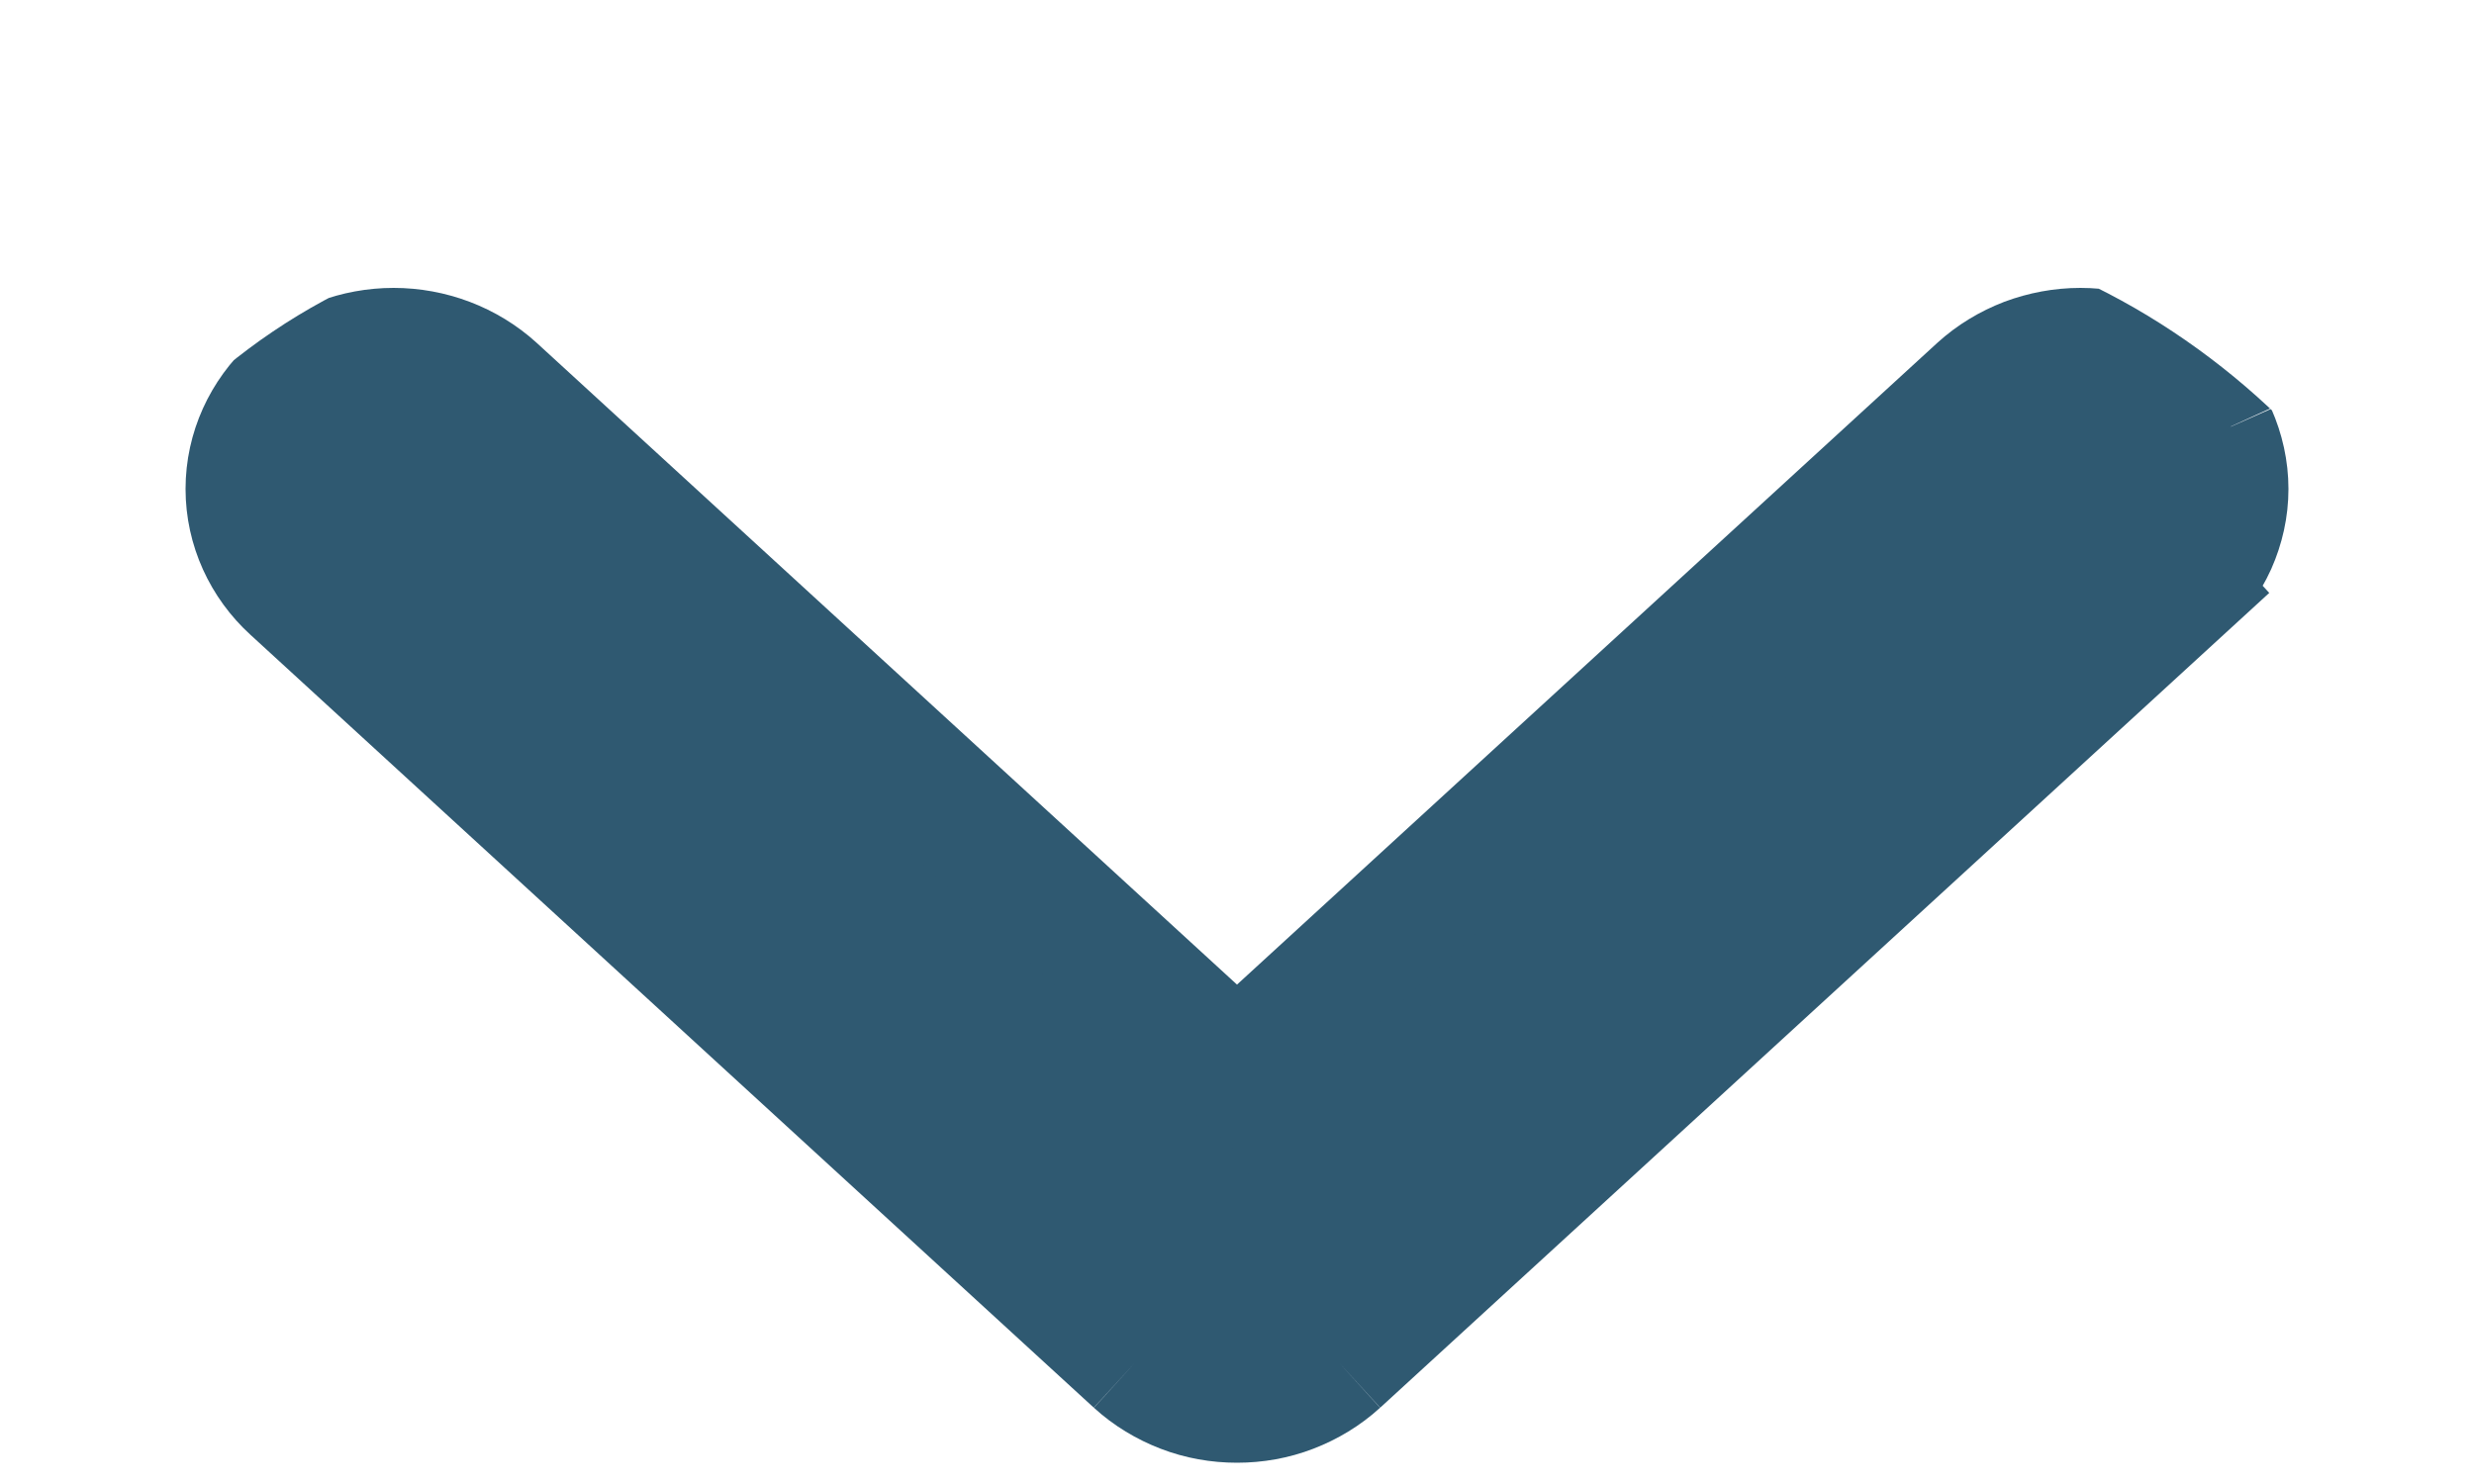 <svg width="10" height="6" viewBox="0 0 10 6" fill="none" xmlns="http://www.w3.org/2000/svg">
<g id="CaretRight" opacity="0.9">
<g clip-path="url(#clip0_8900_3499)">
<path id="Vector" d="M8.65 1.756L8.819 1.571C8.875 1.622 8.92 1.684 8.952 1.754M8.65 1.756L8.952 1.754L8.724 1.857L8.952 1.754M8.65 1.756L8.819 1.571C8.763 1.52 8.698 1.481 8.628 1.454C8.558 1.428 8.484 1.414 8.409 1.414C8.334 1.414 8.26 1.428 8.19 1.454C8.12 1.481 8.055 1.52 7.999 1.571L7.999 1.571L5 4.32L2.001 1.571L2.001 1.571C1.889 1.469 1.741 1.414 1.591 1.414C1.441 1.414 1.293 1.469 1.181 1.571C1.068 1.675 1 1.82 1 1.977C1 2.133 1.068 2.279 1.181 2.382L4.59 5.507M8.65 1.756L4.59 5.507M8.952 1.754C8.983 1.824 9 1.9 9 1.977C9 2.054 8.983 2.129 8.952 2.199C8.92 2.269 8.875 2.331 8.819 2.382L8.65 2.198M8.952 1.754L5.41 5.507M4.759 5.322C4.79 5.351 4.828 5.375 4.869 5.39C4.911 5.406 4.955 5.414 5 5.414C5.045 5.414 5.089 5.406 5.131 5.39C5.172 5.375 5.21 5.351 5.241 5.322L8.65 2.198M4.759 5.322L8.75 1.977C8.75 2.018 8.741 2.058 8.724 2.096C8.707 2.134 8.682 2.169 8.65 2.198M4.759 5.322L4.59 5.507L4.59 5.507M4.759 5.322L4.59 5.507M8.65 2.198L8.819 2.382L5.41 5.507M5.41 5.507C5.41 5.507 5.41 5.507 5.41 5.507C5.354 5.558 5.289 5.597 5.219 5.624L5.219 5.624C5.149 5.651 5.075 5.664 5 5.664C4.925 5.664 4.851 5.651 4.781 5.624L4.781 5.624C4.711 5.597 4.646 5.558 4.59 5.507M5.41 5.507L4.59 5.507" fill="#184762" stroke="#184762" stroke-width="0.5"/>
</g>
</g>
<defs>
<clipPath id="clip0_8900_3499">
<rect width="5" height="10" rx="2.5" transform="matrix(0 1 1 0 0 0.914)" fill="white"/>
</clipPath>
</defs>
</svg>
